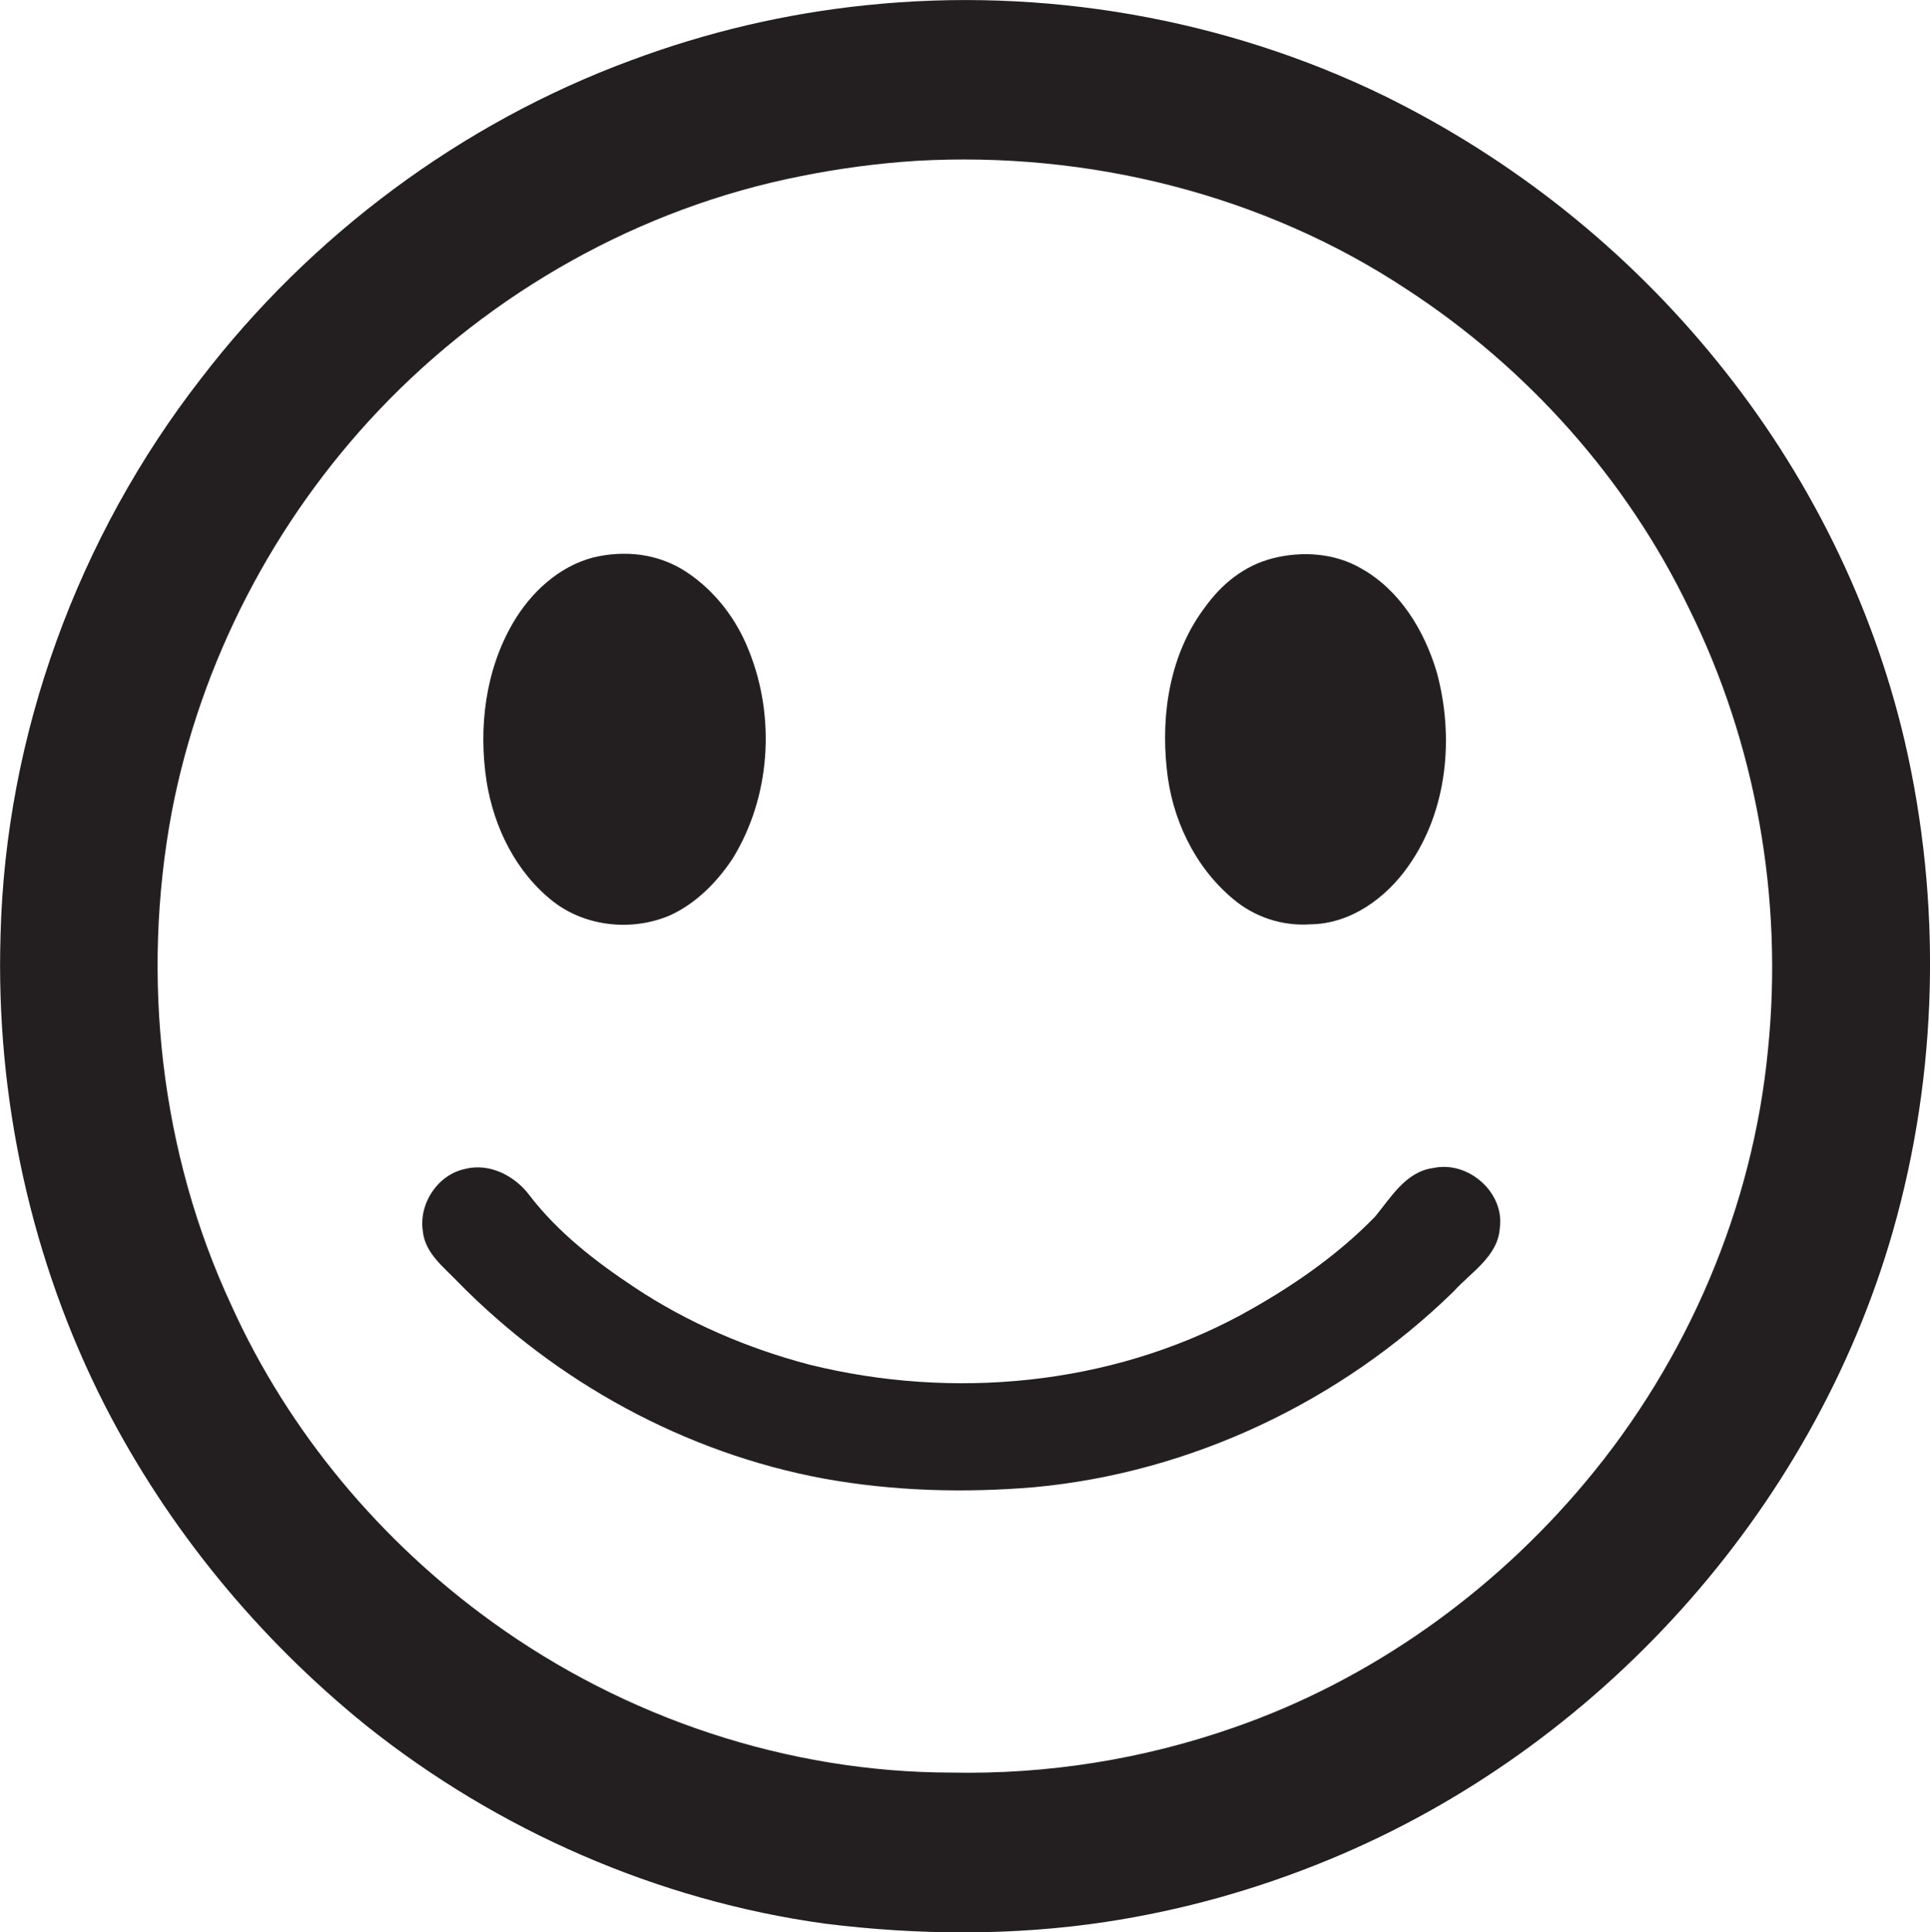 <?xml version="1.0" encoding="utf-8"?>
<!-- Generator: Adobe Illustrator 19.2.0, SVG Export Plug-In . SVG Version: 6.00 Build 0)  -->
<svg version="1.1" id="Layer_1" xmlns="http://www.w3.org/2000/svg" xmlns:xlink="http://www.w3.org/1999/xlink" x="0px" y="0px"
	 viewBox="0 0 1078.5 1080" style="enable-background:new 0 0 1078.5 1080;" xml:space="preserve">
<style type="text/css">
	.st0{fill:#231F20;}
</style>
<title>biseeise_Emoji_flat_black_logo_White_background_a91e8c7c-e5ea-4eb7-8283-0d3a9d2f8c42</title>
<path class="st0" d="M1064.4,414.4c-18.1-77.5-54.5-150.3-104.6-212.1C909.2,139.7,845.5,88.9,773.2,53.4
	c-89.1-43.3-190.5-60.8-289-50.5c-45,4.6-89.2,15-131.5,30.8c-94.9,35-179,97.8-240.4,177.9c-68.8,88.5-109.2,199-112,311.1
	c-2.8,90.7,17.1,182.1,58.4,263c35.4,68.9,85.6,129.9,145.8,178.6c73.6,58.8,163,97.9,256.3,110.8c52,6.5,105,6.9,156.9-0.9
	c43-6.5,85-18.3,125.1-34.9C893,977.4,1012.7,845,1057.6,688.7C1083.1,599.8,1085.2,504.4,1064.4,414.4z M988,586.3
	c-8.4,88.6-45,174-102.1,242.1c-51.9,62-120.1,110.7-196.6,137.2c-50.6,17.7-104.1,26.2-157.7,25.1c-91.5-0.1-182.2-30.5-256.3-84
	C212.7,861.6,161.4,800.4,129.5,730C89.6,644.5,78.7,546.3,96,453.7c16.1-83.8,57-162.5,115.7-224.4
	c62.8-66.2,146-113.1,235.6-130.8c21.3-4.3,42.9-7.2,64.6-8.6c96-5.5,194.1,18.7,274.5,72C853.5,205.7,909,267.7,943.8,340
	C981.4,415.8,996.5,502.3,988,586.3z"/>
<path class="st0" d="M688.9,502.3c12.1,10.3,27.7,15.4,43.5,14.3c22.4-0.3,42.1-14.7,54.5-32.4c22-31,25.8-72.3,16-108.4
	c-6.9-23.3-20.6-46-42.3-58.1c-14.7-8.6-32.9-9.8-49.2-5.7s-28.9,14.6-38.2,27.6c-19.2,25.5-24.6,59-21.2,90.1
	C654.7,457.2,667.4,484.3,688.9,502.3z"/>
<path class="st0" d="M309.3,504c18.3,14.1,44.3,16.6,65.3,7.5c14.5-6.7,26.2-18.6,34.9-31.8c21.1-34.4,24-78.7,9-116
	c-6.9-17.7-19-33.5-34.9-44s-34.7-12.3-52.2-8.1c-19.3,5.1-34.8,19.6-44.7,36.5c-15.5,26.5-19.4,58.6-14.8,88.6
	C276,462.5,288.4,487.7,309.3,504z"/>
<path class="st0" d="M801,652.8c-15.4,2-23.6,16.3-32.6,27.2c-21.8,22.4-48,40.2-75.3,55.1c-73,39.3-160.8,47.4-240.8,27.6
	c-34.5-9.1-67.8-23.3-97.6-43.1c-21.9-14.5-43-30.8-59.1-51.9c-8.2-10.7-22.1-17.8-35.6-14.4c-15.5,3.2-26.1,19.5-23.7,34.9
	c1.2,12.2,11.7,20,19.6,28.3c55,56.1,127.2,95.6,204.5,109.9c38.7,7,78.4,8.1,117.5,4.8c87.7-8.1,171.5-48,234.4-109.4
	c9.7-10.8,24.7-19.5,25.8-35.4C840.9,666.5,820.5,648.6,801,652.8z"/>
</svg>
